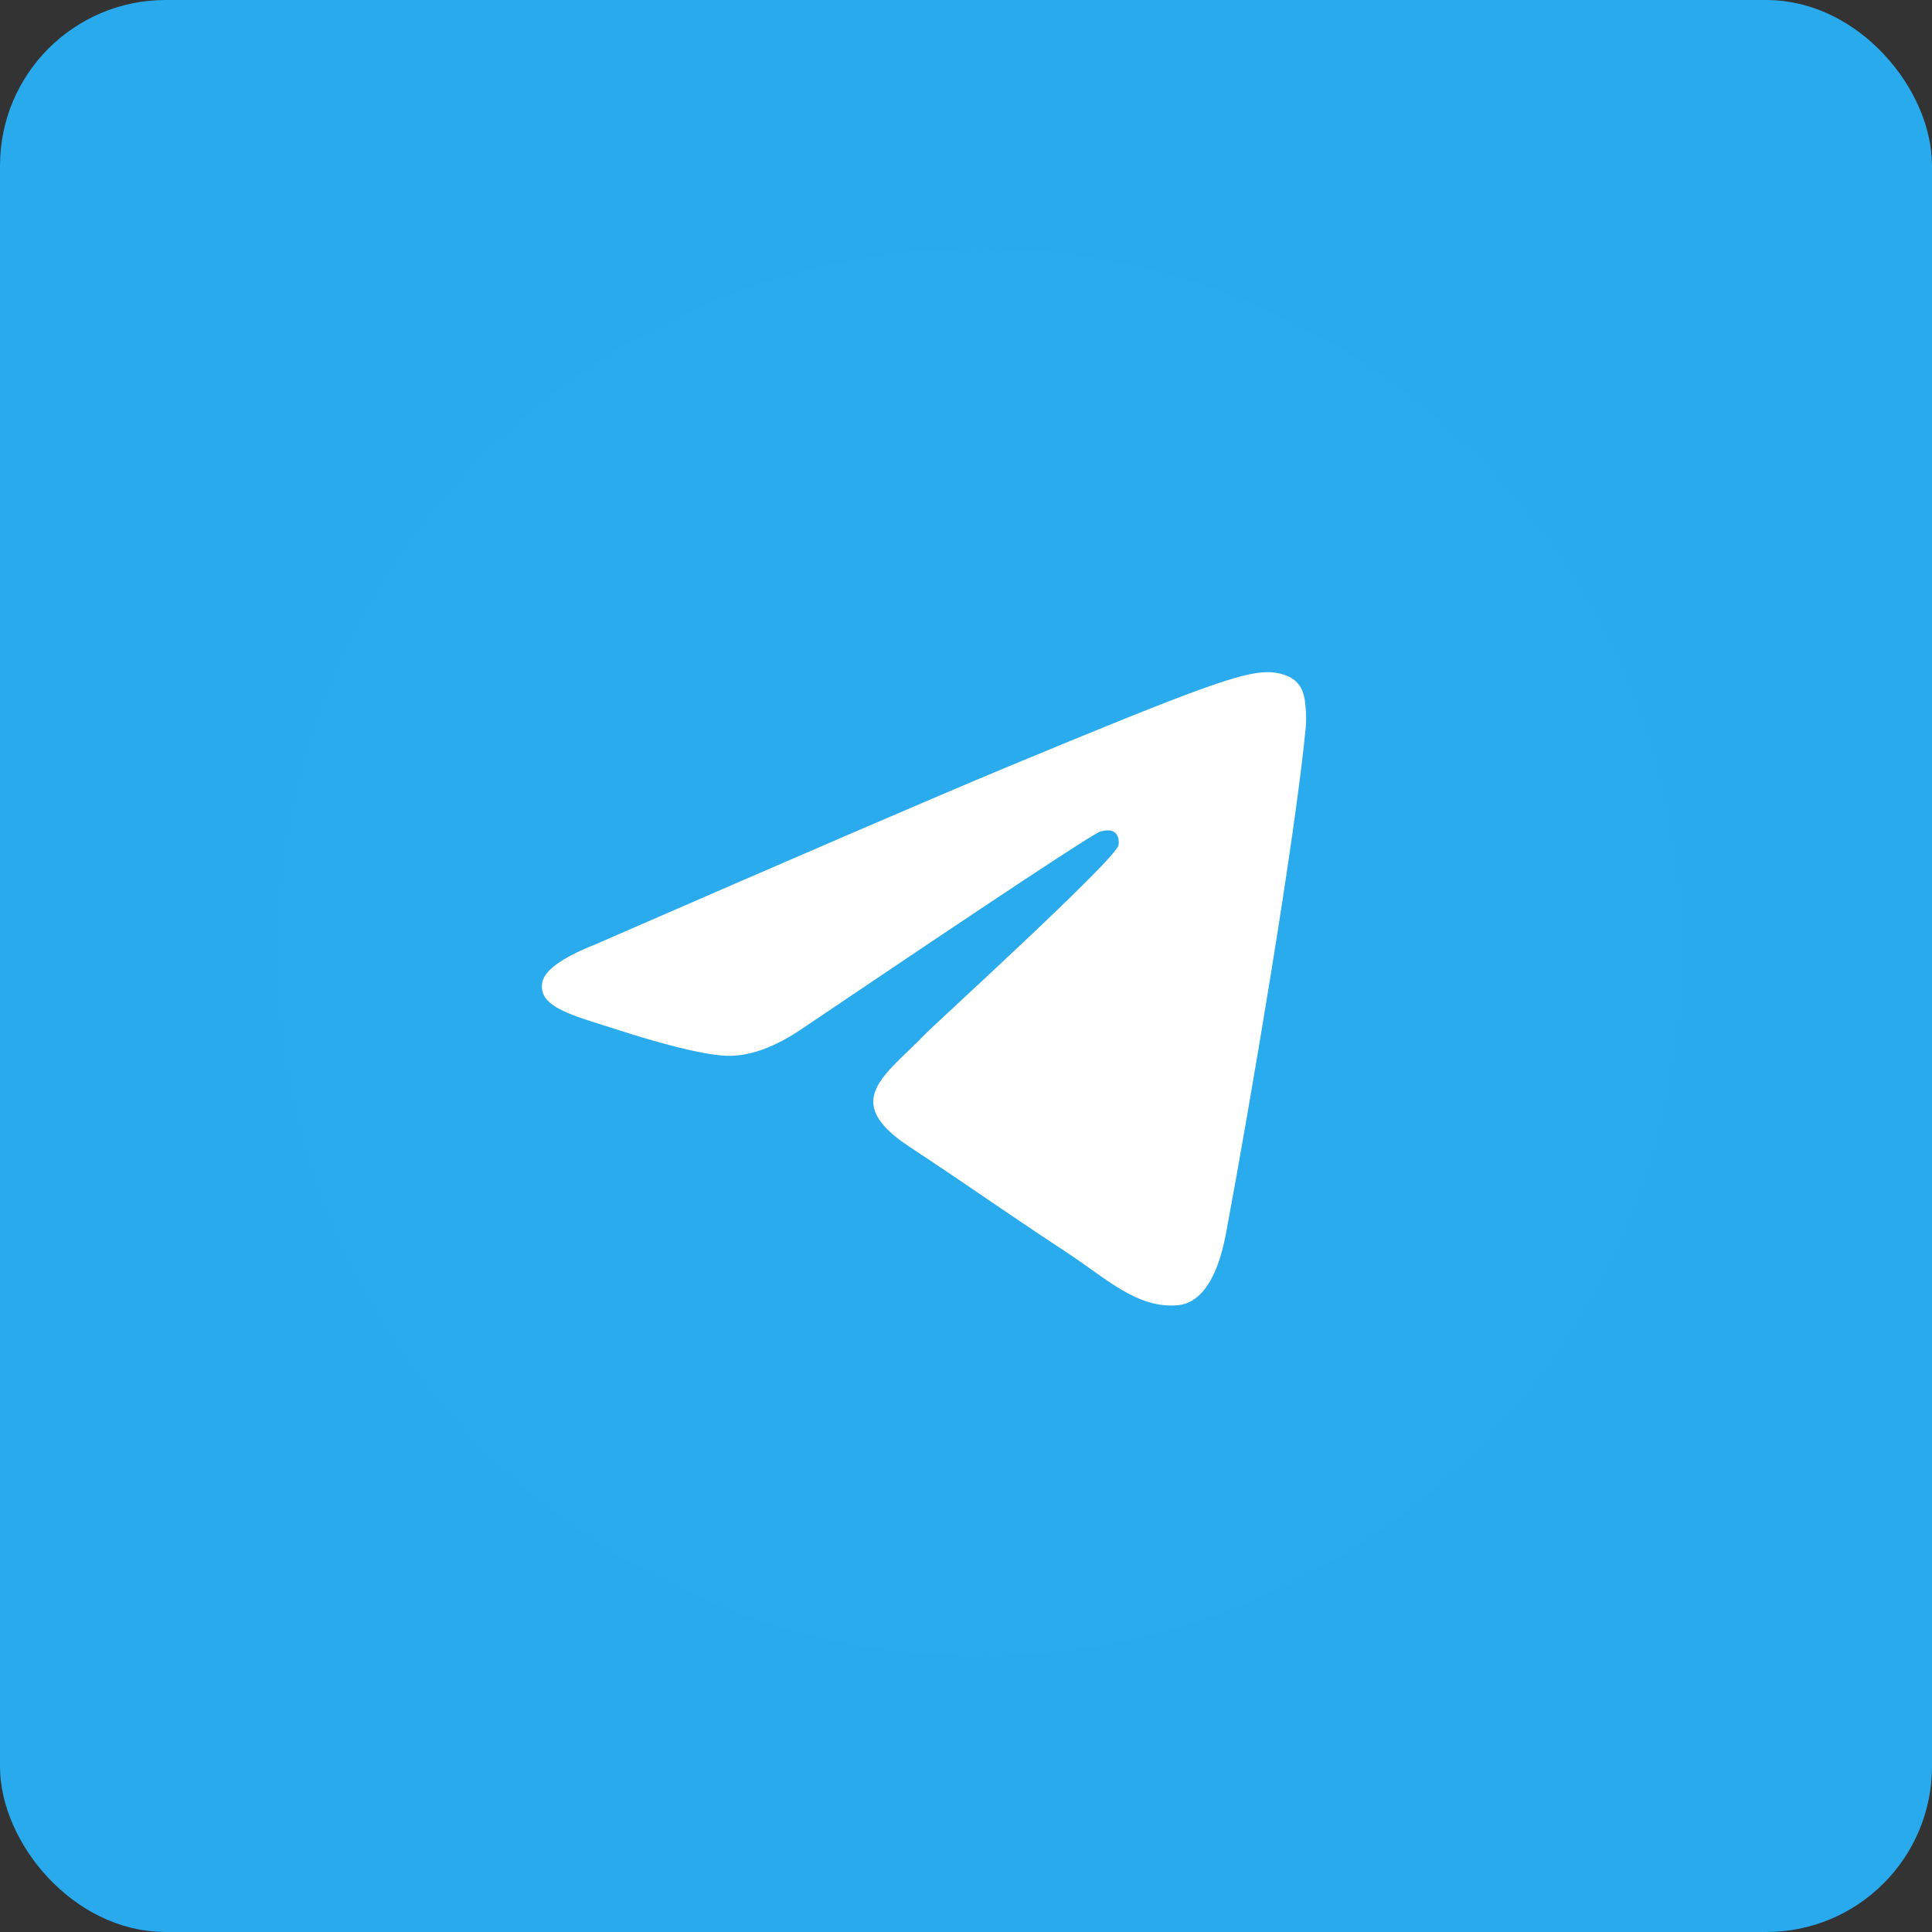 <?xml version="1.0" encoding="UTF-8"?> <svg xmlns="http://www.w3.org/2000/svg" width="70" height="70" viewBox="0 0 70 70" fill="none"><rect x="0" y="0" width="70" height="70" fill="#333333" stroke="none"/><rect x="1" y="1" width="68" height="68" rx="5" fill="#29AAED" stroke="#29AAED" stroke-width="2"></rect><g clip-path="url(#clip0_7789_1997)"><path d="M35.5 9C28.738 9 22.248 11.688 17.471 16.469C12.688 21.251 10.001 27.737 10 34.5C10 41.26 12.69 47.751 17.471 52.531C22.248 57.312 28.738 60 35.5 60C42.261 60 48.752 57.312 53.529 52.531C58.31 47.751 61 41.26 61 34.5C61 27.74 58.31 21.249 53.529 16.469C48.752 11.688 42.261 9 35.5 9Z" fill="url(#paint0_linear_7789_1997)"></path><path d="M21.536 34.232C28.971 30.993 33.928 28.858 36.406 27.826C43.49 24.881 44.96 24.369 45.921 24.352C46.132 24.348 46.602 24.401 46.909 24.648C47.164 24.858 47.235 25.141 47.271 25.339C47.303 25.538 47.347 25.99 47.311 26.343C46.929 30.375 45.267 40.16 44.422 44.676C44.068 46.587 43.363 47.228 42.681 47.29C41.199 47.427 40.075 46.312 38.641 45.372C36.398 43.9 35.131 42.985 32.951 41.549C30.433 39.89 32.067 38.978 33.501 37.488C33.876 37.098 40.402 31.163 40.526 30.625C40.542 30.558 40.558 30.307 40.406 30.174C40.259 30.042 40.04 30.087 39.88 30.123C39.653 30.174 36.071 32.544 29.122 37.232C28.106 37.931 27.186 38.272 26.357 38.254C25.449 38.234 23.696 37.739 22.393 37.316C20.799 36.797 19.528 36.522 19.64 35.64C19.695 35.181 20.329 34.712 21.536 34.232Z" fill="white"></path></g><defs><linearGradient id="paint0_linear_7789_1997" x1="2560" y1="9" x2="2560" y2="5109" gradientUnits="userSpaceOnUse"><stop stop-color="#2AABEE"></stop><stop offset="1" stop-color="#229ED9"></stop></linearGradient><clipPath id="clip0_7789_1997"><rect width="51" height="51" fill="white" transform="translate(10 9)"></rect></clipPath></defs></svg> 